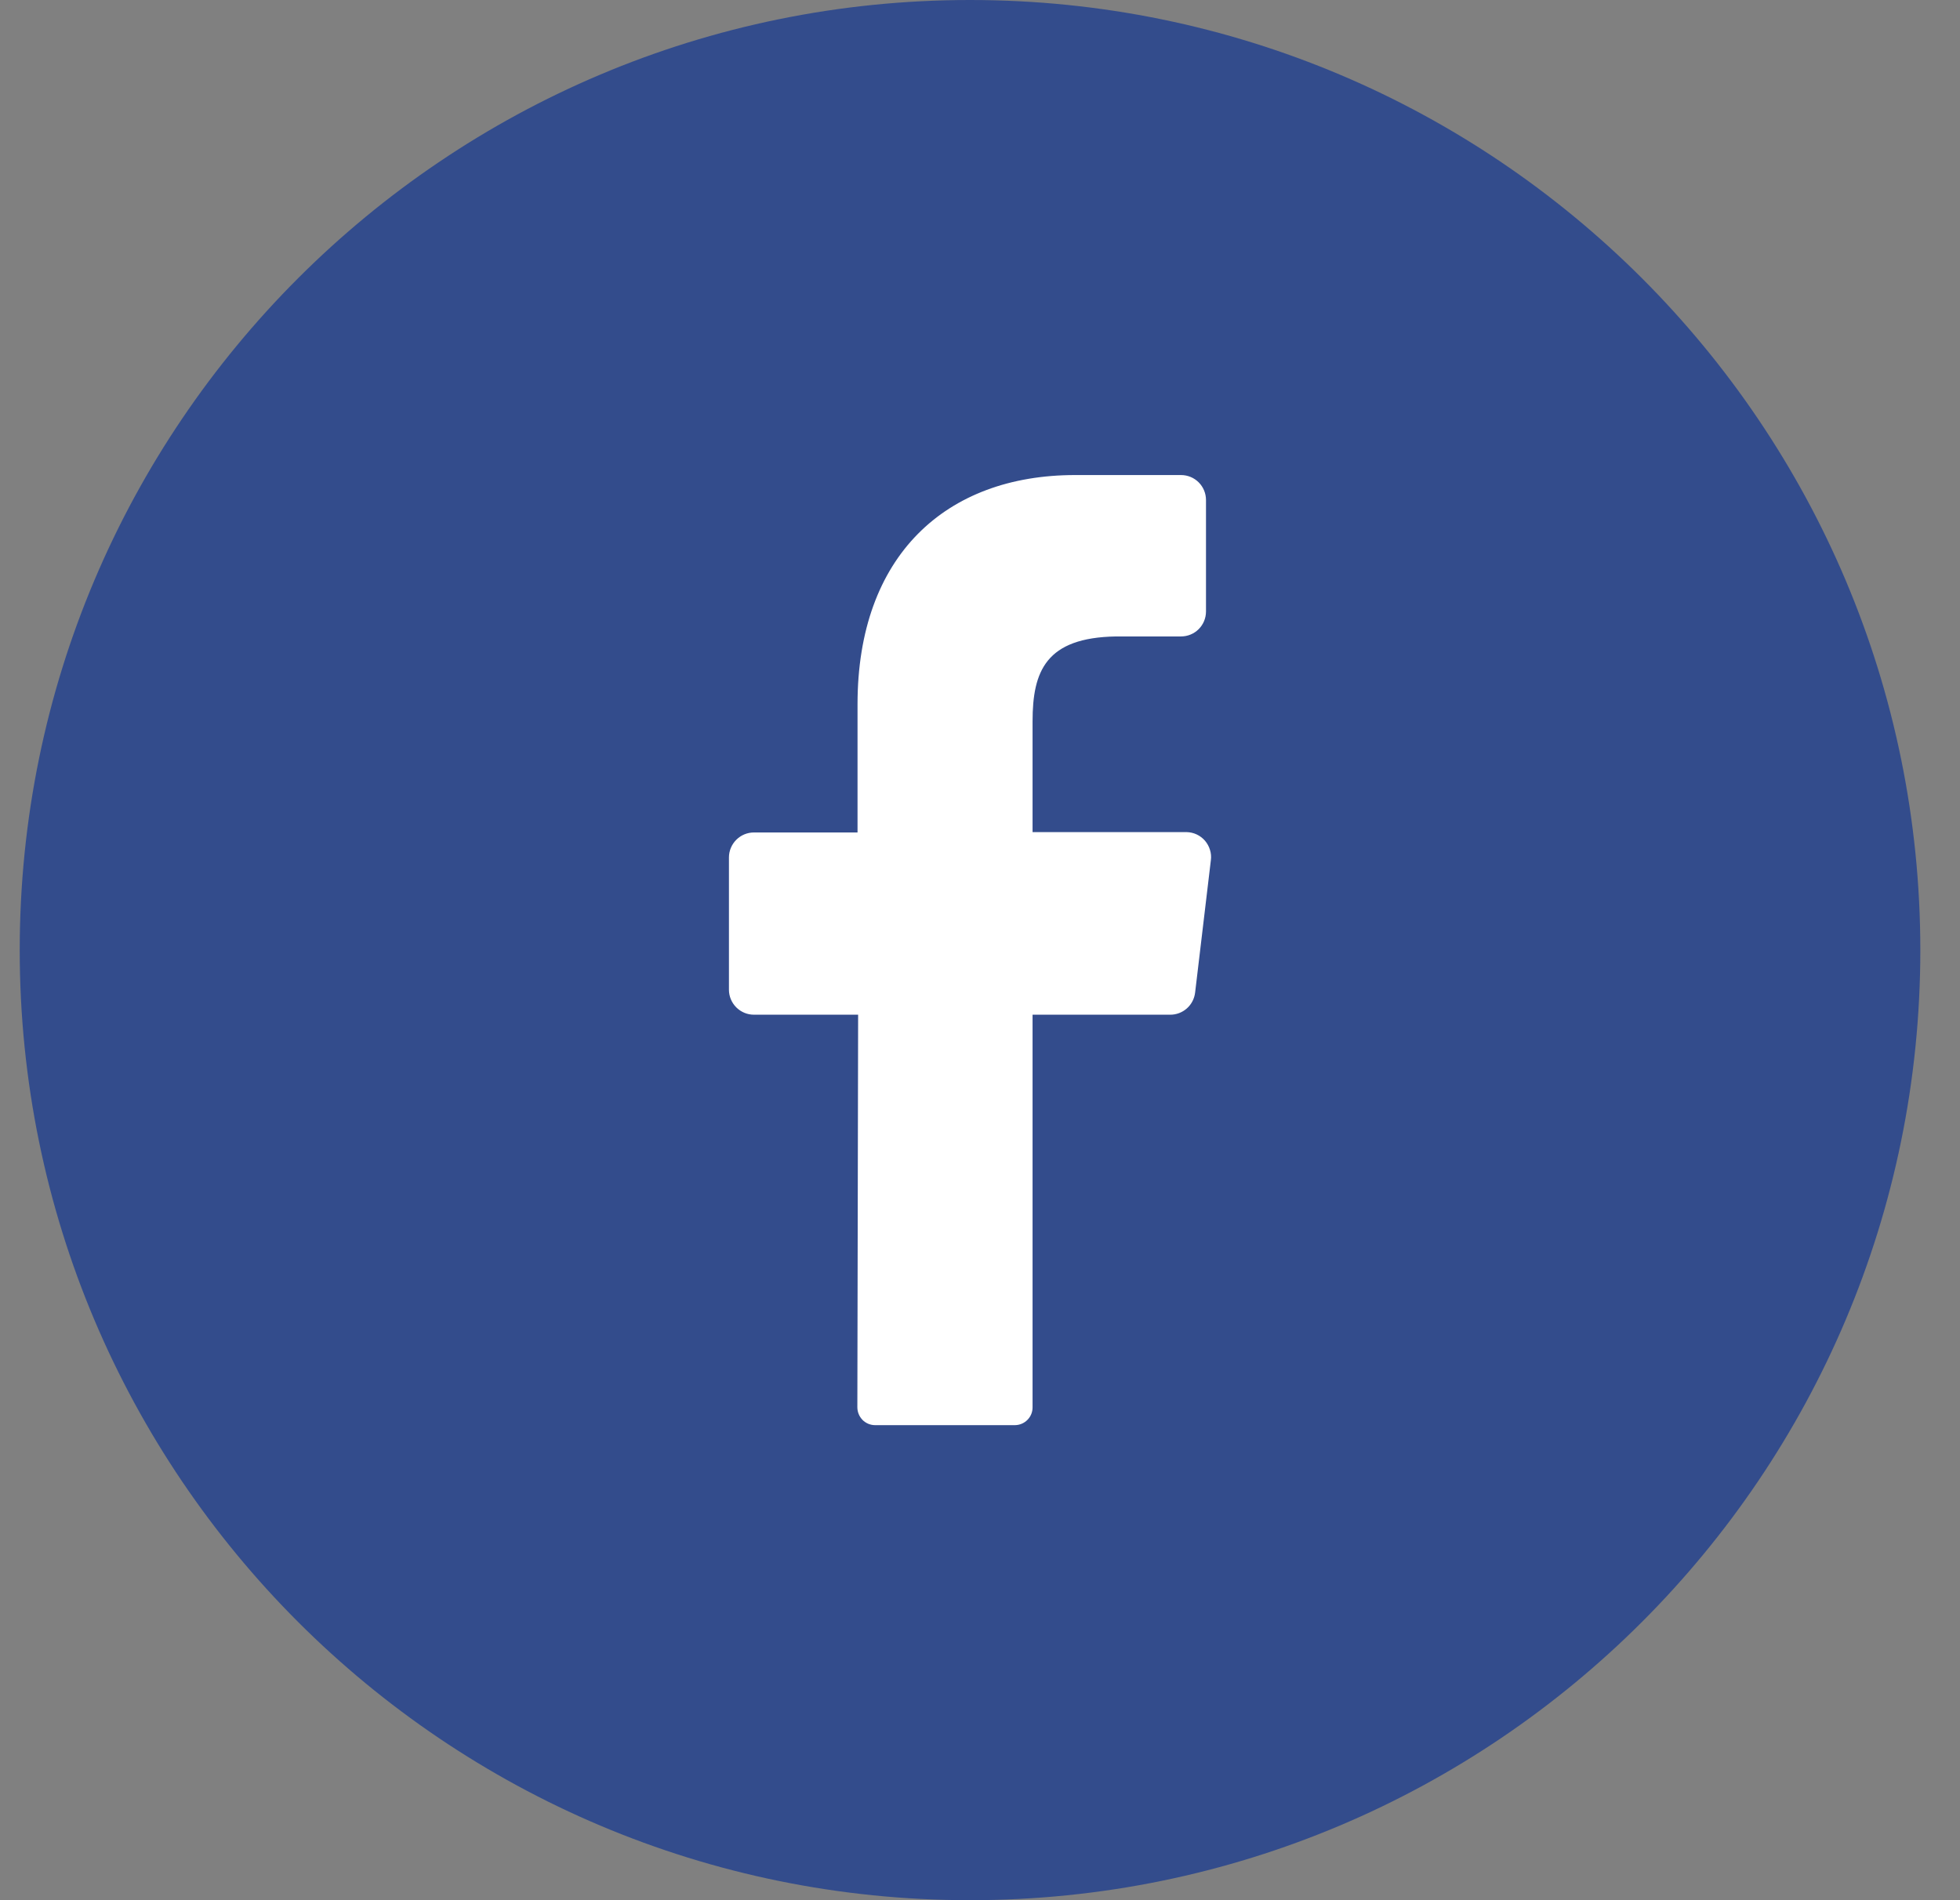 <svg width="33" height="32" viewBox="0 0 33 32" fill="none" xmlns="http://www.w3.org/2000/svg">
<rect x="0" y="0" width="33" height="32" fill="#808080" stroke="none"/>
<g clip-path="url(#clip0_131_129)">
<g clip-path="url(#clip1_131_129)">
<path d="M16.332 32C25.169 32 32.332 24.837 32.332 16C32.332 7.163 25.169 0 16.332 0C7.495 0 0.332 7.163 0.332 16C0.332 24.837 7.495 32 16.332 32Z" fill="#334C8C"/>
<path d="M20.387 14.486L20.122 16.714C20.11 16.817 20.061 16.913 19.983 16.982C19.905 17.051 19.805 17.089 19.701 17.088H17.385V23.699C17.386 23.778 17.355 23.854 17.3 23.91C17.244 23.967 17.169 23.999 17.09 24H14.73C14.691 24 14.652 23.991 14.616 23.976C14.58 23.96 14.547 23.938 14.52 23.91C14.493 23.881 14.471 23.848 14.457 23.812C14.442 23.775 14.435 23.736 14.435 23.697L14.448 17.088H12.694C12.583 17.088 12.476 17.044 12.397 16.965C12.318 16.886 12.273 16.779 12.273 16.667V14.44C12.273 14.328 12.318 14.221 12.397 14.142C12.476 14.063 12.583 14.019 12.694 14.019H14.438V11.859C14.438 9.36 15.924 8 18.101 8H19.884C19.996 8 20.103 8.044 20.182 8.123C20.261 8.202 20.305 8.309 20.305 8.421V10.297C20.305 10.409 20.261 10.516 20.182 10.595C20.103 10.674 19.996 10.718 19.884 10.718H18.791C17.608 10.737 17.385 11.303 17.385 12.149V14.013H19.977C20.036 14.014 20.094 14.027 20.148 14.052C20.201 14.077 20.249 14.113 20.288 14.158C20.326 14.203 20.355 14.255 20.372 14.312C20.39 14.368 20.395 14.428 20.387 14.486Z" fill="white"/>
</g>
</g>
<defs>
<clipPath id="clip0_131_129">
<rect width="32" height="32" fill="white" transform="translate(0.332)"/>
</clipPath>
<clipPath id="clip1_131_129">
<rect width="32" height="32" fill="white" transform="translate(0.332)"/>
</clipPath>
</defs>
</svg>
